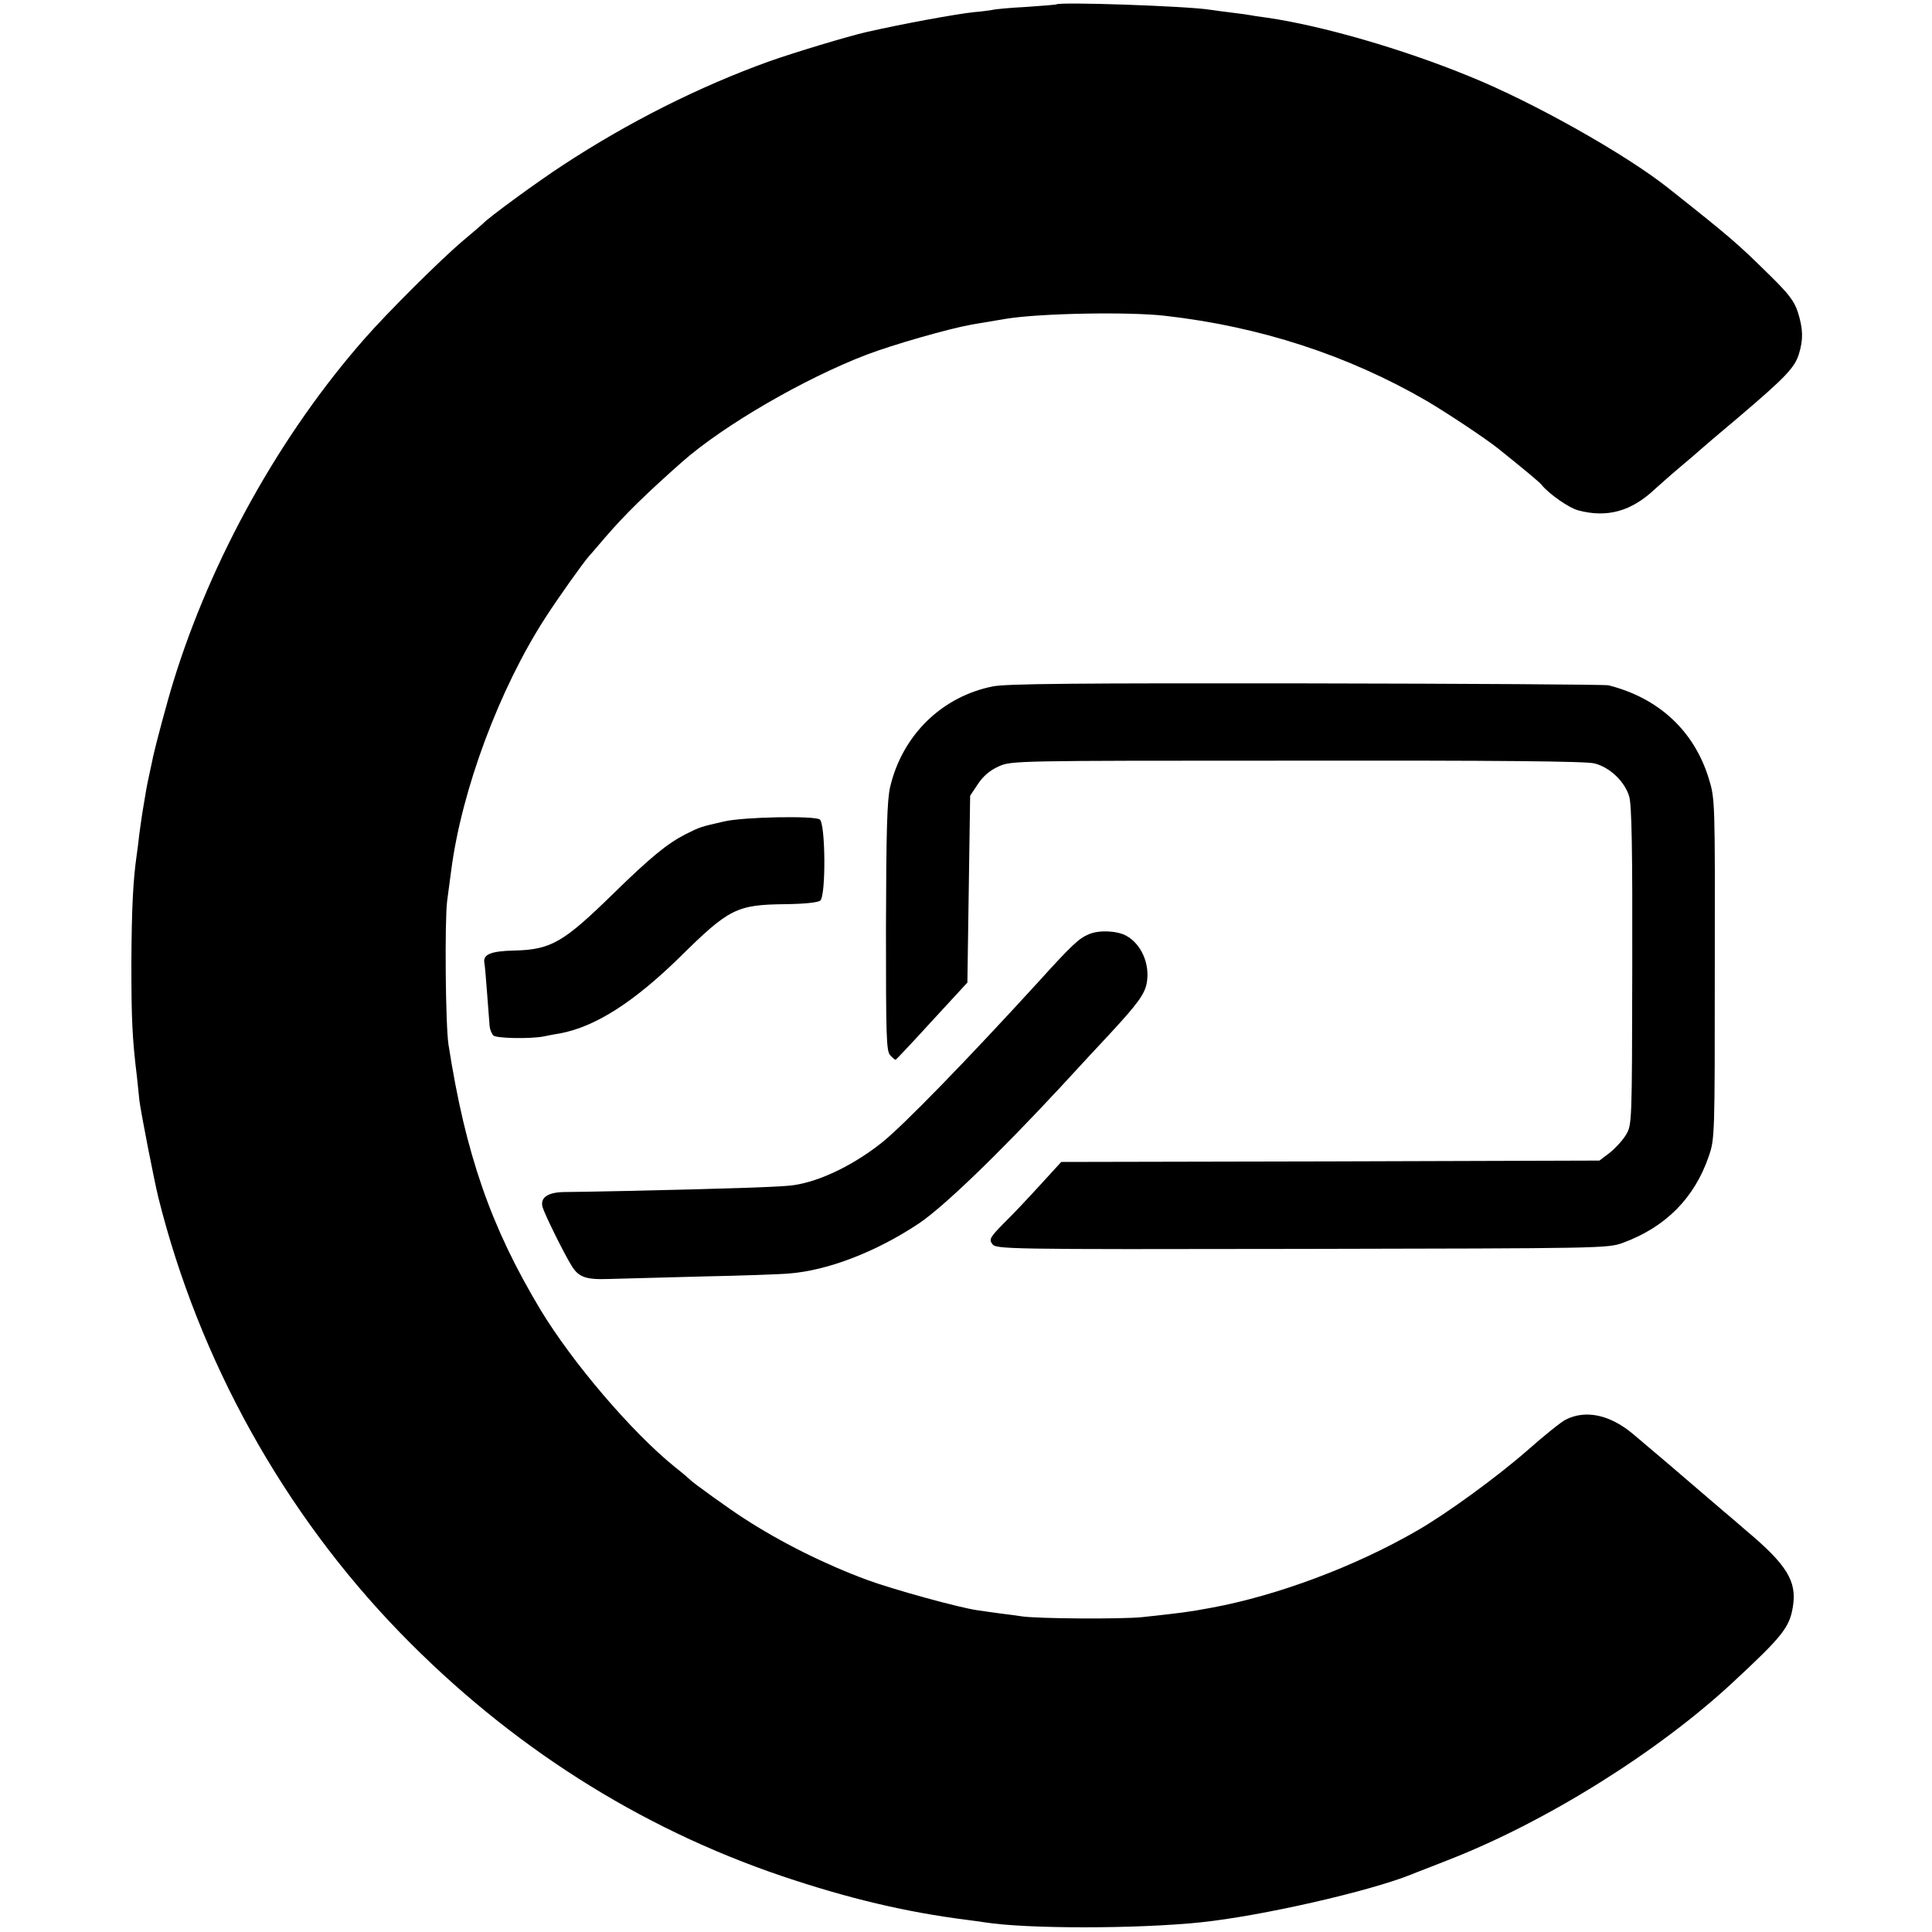 <svg version="1.0" xmlns="http://www.w3.org/2000/svg" width="933.333" height="933.333" viewBox="0 0 700 700"><path d="M382.7 1.6c-.1.1-4.9.5-10.7.9-5.8.3-11.4.8-12.5 1.1-1.1.2-4.1.6-6.6.8-6.6.7-25.2 4.1-38.9 7.2-6.6 1.5-26.2 7.4-35.5 10.7-25.2 9.1-50.7 21.9-74.5 37.5-9.5 6.2-27 19-29 21.2-.3.3-3.4 3-7 6-8.1 6.8-27.5 26.1-35.9 35.7-30.6 34.8-55.6 79.8-69.3 124.3-2.3 7.4-6.5 23.3-7.3 27-.3 1.4-.7 3.5-1 4.7-1 4.7-1.3 5.9-2 10.3-.4 2.5-.9 5.2-1 6-.1.8-.6 4-1 7-.3 3-.8 6.6-1 8-1.3 9.1-1.8 19.3-1.9 39 0 19.9.3 27.3 2 41 .2 1.9.6 5.8.9 8.7.5 4.1 5.3 28.8 6.9 35.3 14.7 58.8 45.3 114 87.5 157.5 39.6 40.8 86.5 70.7 138.6 88.3 23.7 8 44.7 13 66.8 15.8 2.3.3 5.3.7 6.5.9 15.1 2.4 55.1 2.4 78.2 0 22.1-2.3 61.1-11.2 76.5-17.4 1.1-.5 7-2.7 13-5.1 35.3-13.7 76.1-39.1 103.4-64.5 18-16.7 20.5-19.9 21.7-27.4 1.5-9.2-2.2-15.2-17-27.6-3.2-2.8-6.6-5.7-7.6-6.5-15.1-13-28.6-24.5-33.4-28.5-8.4-7-17.2-8.8-24.4-5.1-1.6.8-7.8 5.8-13.8 11.1-11.1 9.7-29.2 22.9-40 29.1-22.5 13-50.6 23.5-74.4 27.9-8.5 1.6-11.2 1.9-25 3.4-7.2.8-38.8.6-44-.3-1.4-.2-4.8-.7-7.5-1-2.8-.4-6.6-.9-8.5-1.2-6.8-1-30.4-7.5-39.9-11-15.4-5.7-31.4-13.7-44.6-22.3-4.6-2.9-18.8-13.1-19.5-14-.3-.3-2.7-2.4-5.5-4.6-15.6-12.6-37.1-37.8-48.7-57-18-30-27.1-56.2-33.3-96-1.1-7-1.4-44.7-.5-52 .5-3.9 1.2-8.9 1.5-11.3 3.8-29 17.4-65.6 34.1-91.4 4.5-7 13.8-20.1 15.9-22.4.5-.6 3.1-3.5 5.6-6.5 7.5-8.7 14.9-15.9 28.1-27.6 15-13.2 44.1-30.1 66.8-38.8 9.8-3.7 29.3-9.3 38-10.9 3.6-.6 9-1.5 12.5-2.1 12.2-2 44.3-2.6 57.5-1.1 34.5 3.9 66.4 14.3 95 30.9 7.6 4.5 21.3 13.6 25.8 17.2 9.1 7.3 14.9 12.1 15.7 13.1 2.7 3.4 10.1 8.5 13.3 9.3 10.4 2.8 19.2.4 27.7-7.6 1.7-1.5 5.9-5.3 9.5-8.3 3.6-3 6.7-5.7 7-6 .3-.3 6.6-5.7 14-11.9 16.8-14.3 20.3-17.9 21.8-22.9 1.6-5.3 1.5-9-.4-15.1-1.3-4-3.4-6.7-9.8-13-12.2-12-14-13.6-37.2-32-15.4-12.2-48.7-31-71.9-40.4C508.1 17.7 479 9.3 459 6.4c-3-.4-5.7-.8-6-.9-.3-.1-3.2-.5-6.5-.9s-7-.9-8.3-1.1c-8.3-1.3-54.5-2.9-55.5-1.9z"/><path d="M359.7 248.7c-18.5 3.7-32.8 17.7-37.2 36.5-1.1 4.9-1.4 15.5-1.5 50.9 0 39.6.1 44.9 1.6 46.3.8.9 1.7 1.6 1.9 1.6.1 0 6.1-6.3 13.1-14l12.9-14 .5-33.8.5-33.9 2.8-4.2c1.9-2.9 4.4-5 7.5-6.4 4.7-2.1 5.3-2.1 108.1-2.1 72.7-.1 104.8.2 107.8 1 5.6 1.4 11 6.6 12.6 12 .9 3.1 1.2 19.3 1.1 61.5-.1 57.2-.1 57.4-2.3 61.1-1.2 2-3.9 4.9-5.9 6.5l-3.7 2.8-97.5.3-97.5.2-7.5 8.2c-4.1 4.5-10 10.8-13.2 13.9-5.1 5.2-5.5 5.9-4.3 7.6 1.4 1.9 3.7 2 112.2 1.8 108.7-.2 110.9-.2 116.3-2.2 15.5-5.7 25.9-16.2 31.1-31.3 2.2-6.4 2.2-7.1 2.2-68 .1-61.3.1-61.5-2.2-69-5.3-17.2-18.1-29.1-36.3-33.7-1.3-.3-50.6-.6-109.6-.7-82.3-.1-108.7.1-113.5 1.1zM262.5 297.6c-8.8 2-8.8 2-14.2 4.7-6.6 3.4-12.7 8.4-26 21.4-18.1 17.7-22.6 20.4-36 20.7-8.5.2-11.4 1.4-10.8 4.5.2.9.6 6 1 11.2l.9 11.7c.1 1.2.7 2.7 1.4 3.4 1 1 13.3 1.3 18.3.3 1.3-.3 4-.8 5.9-1.1 12.7-2.4 26.5-11.2 43.2-27.5 18-17.8 20.7-19.1 38.4-19.3 7.1-.1 11.7-.6 12.6-1.3 2.1-1.8 1.9-28-.2-29.4-2.2-1.4-27.5-.9-34.5.7z"/><path d="M394.5 338.5c-3.6 1.5-6.1 3.8-18.5 17.5-25.4 27.8-48.6 51.7-56.5 58-10.2 8.1-22.3 14-31.9 15.4-3.7.6-20.2 1.2-60.6 2.1-9.6.2-19.8.4-22.7.4-5.9.1-8.7 2.1-7.7 5.5.7 2.5 7.8 16.9 10.5 21.2 2.5 4.1 5.1 5.1 13.4 4.8 3.9-.1 18.9-.5 33.5-.9 14.6-.3 29-.8 32-1.1 14-1.1 31.4-7.8 46.9-18.1 8.9-6 28.1-24.4 51.6-49.7 6.6-7.2 14.5-15.7 17.6-19 10.1-10.9 12.7-14.5 13.4-18.5 1.2-6.9-2-14.1-7.5-17.1-3.3-1.8-9.9-2.1-13.5-.5z"/></svg>